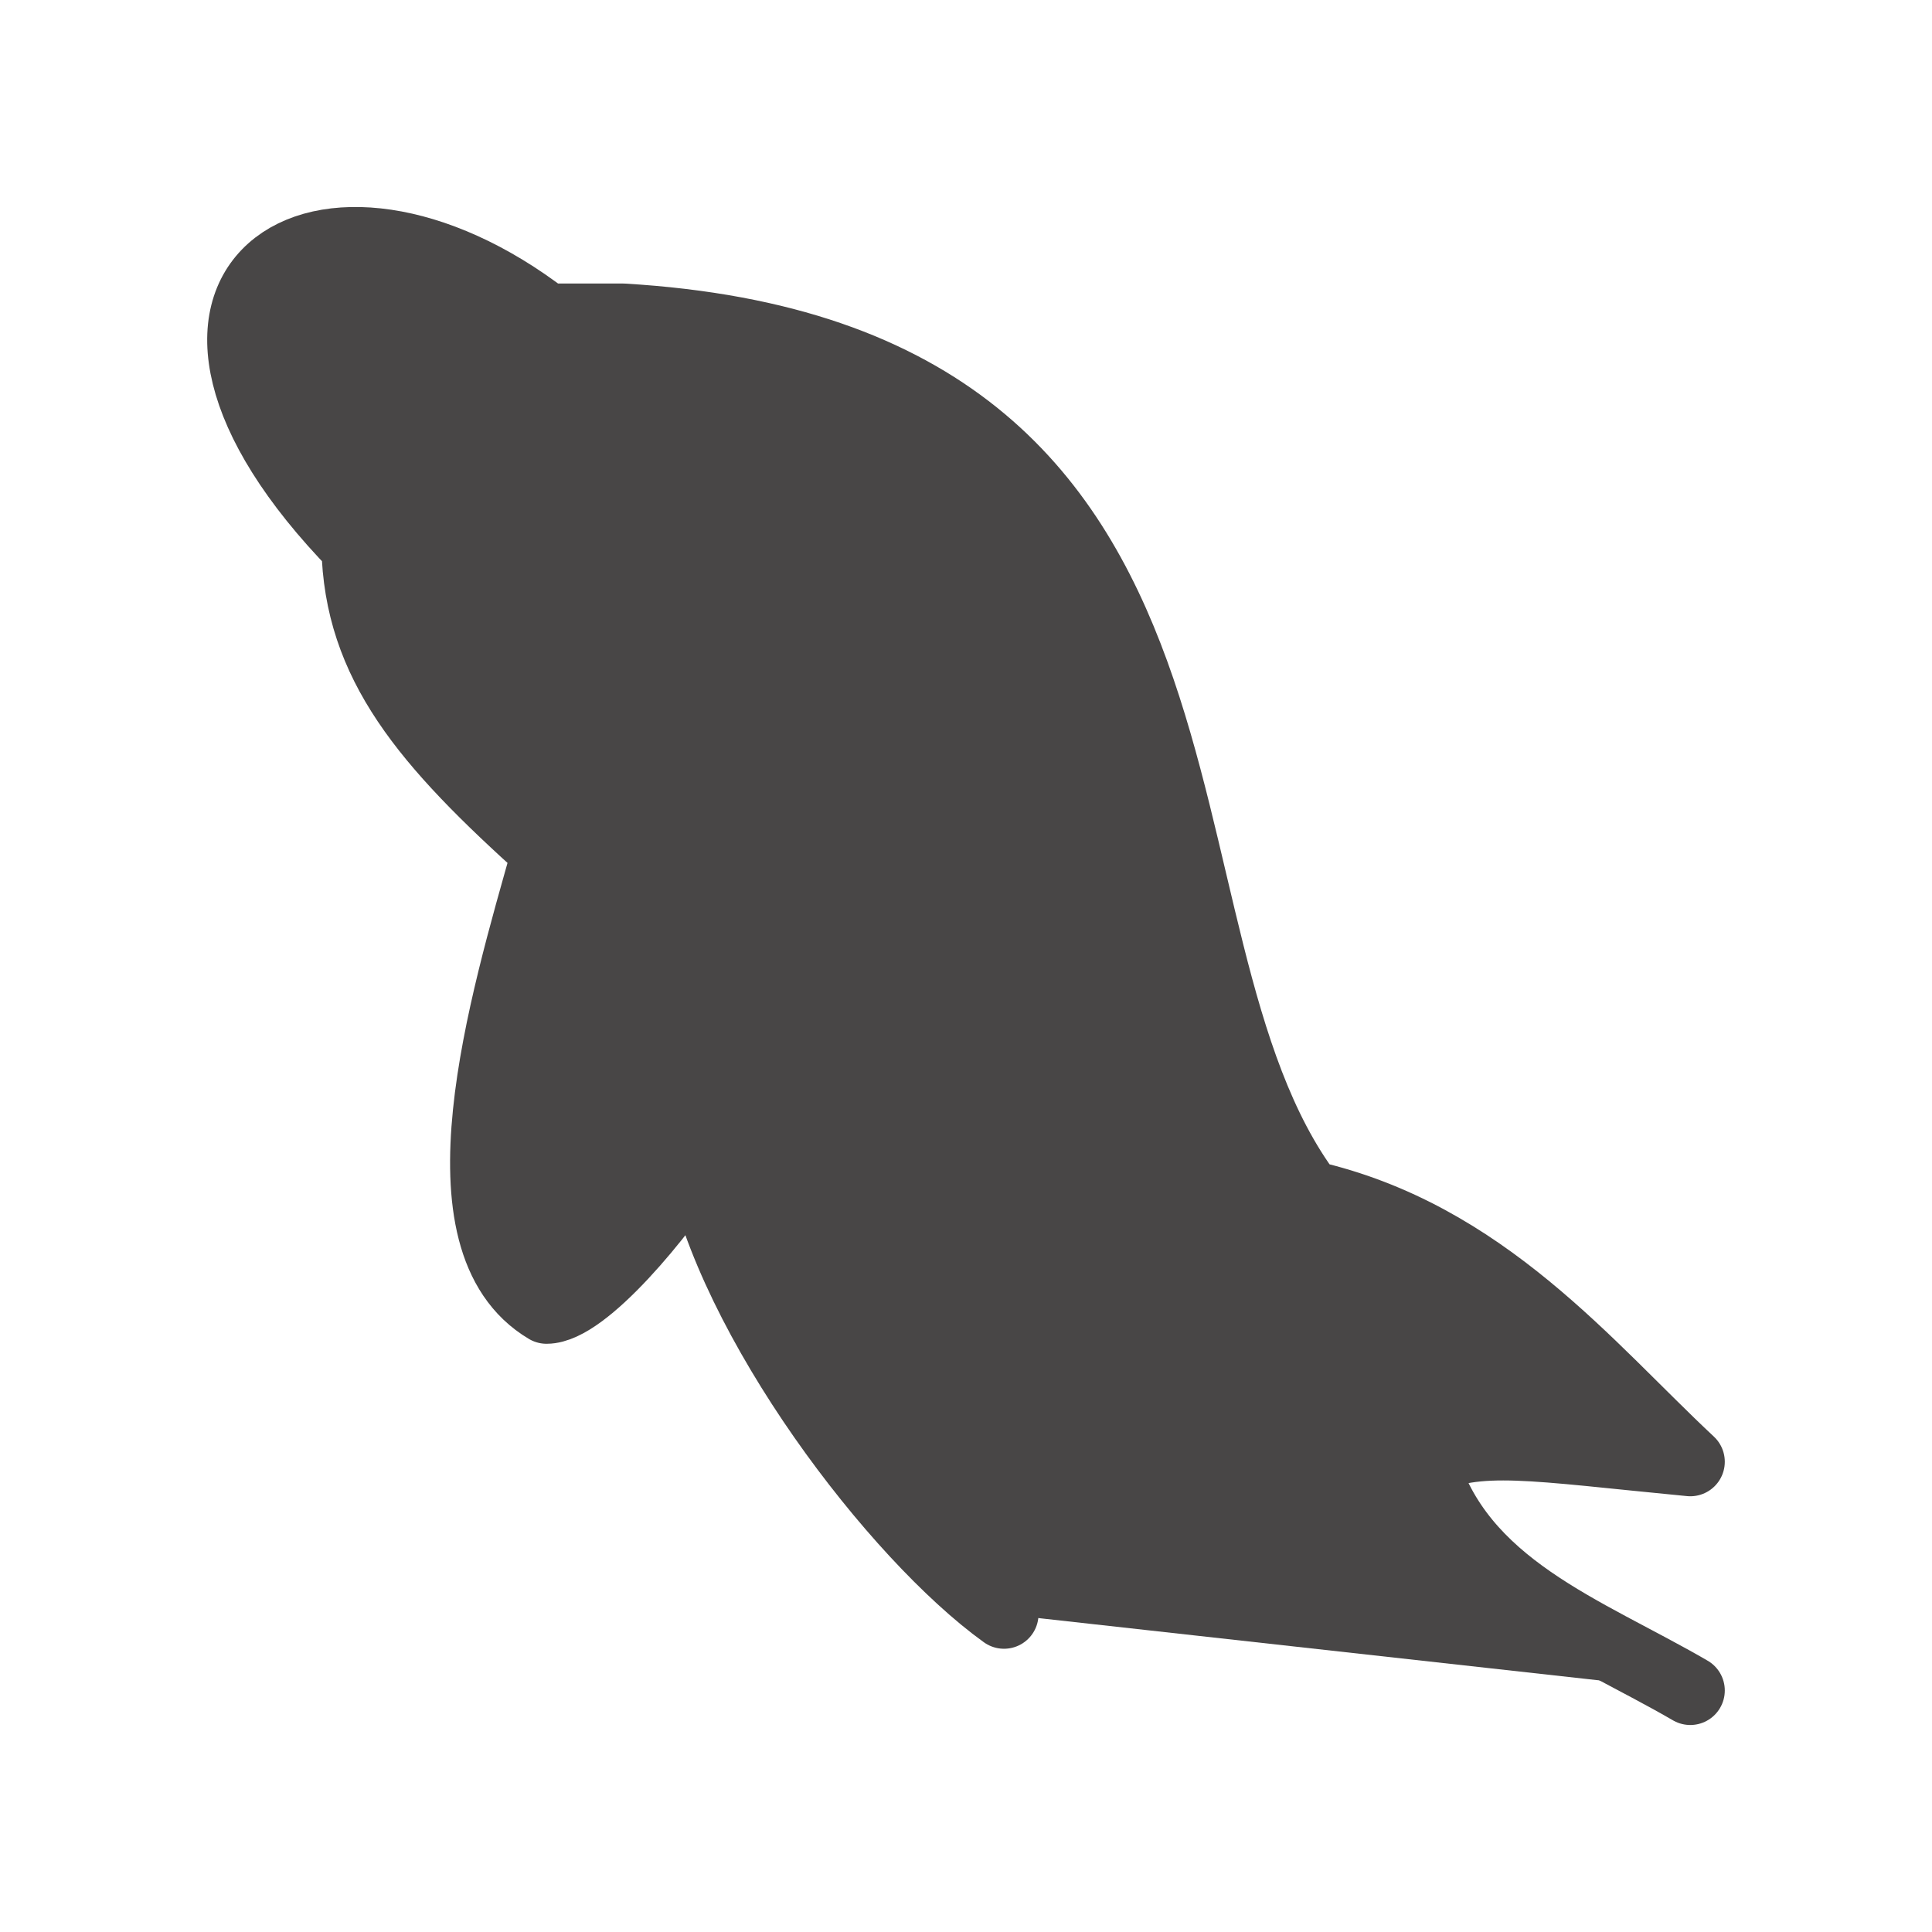 <svg width="28" height="28" viewBox="0 0 28 28" fill="none" xmlns="http://www.w3.org/2000/svg">
<path d="M14.551 23.395C12.975 22.261 10.584 19.136 10.131 16.765C9.594 17.616 8.472 18.975 7.921 18.975C6.265 17.993 7.287 14.584 7.921 12.344C6.157 10.761 5.194 9.628 5.158 7.924C1.456 4.123 4.668 2.1 7.921 4.609H9.026C18.399 5.161 16.122 13.527 18.972 17.317C21.508 17.894 23.022 19.808 24.497 21.185C22.192 20.964 21.421 20.805 20.629 21.185C21.157 22.997 22.975 23.616 24.497 24.5M10.131 7.924H10.142Z" fill="#484646"/>
<path d="M14.551 23.395C12.975 22.261 10.584 19.136 10.131 16.765C9.594 17.616 8.472 18.975 7.921 18.975C6.265 17.993 7.287 14.584 7.921 12.344C6.157 10.761 5.194 9.628 5.158 7.924C1.456 4.123 4.668 2.1 7.921 4.609H9.026C18.399 5.161 16.122 13.527 18.972 17.317C21.508 17.894 23.022 19.808 24.497 21.185C22.192 20.964 21.421 20.805 20.629 21.185C21.157 22.997 22.975 23.616 24.497 24.5M10.131 7.924H10.142" stroke="#484646" stroke-linecap="round" stroke-linejoin="round"/>
</svg>
